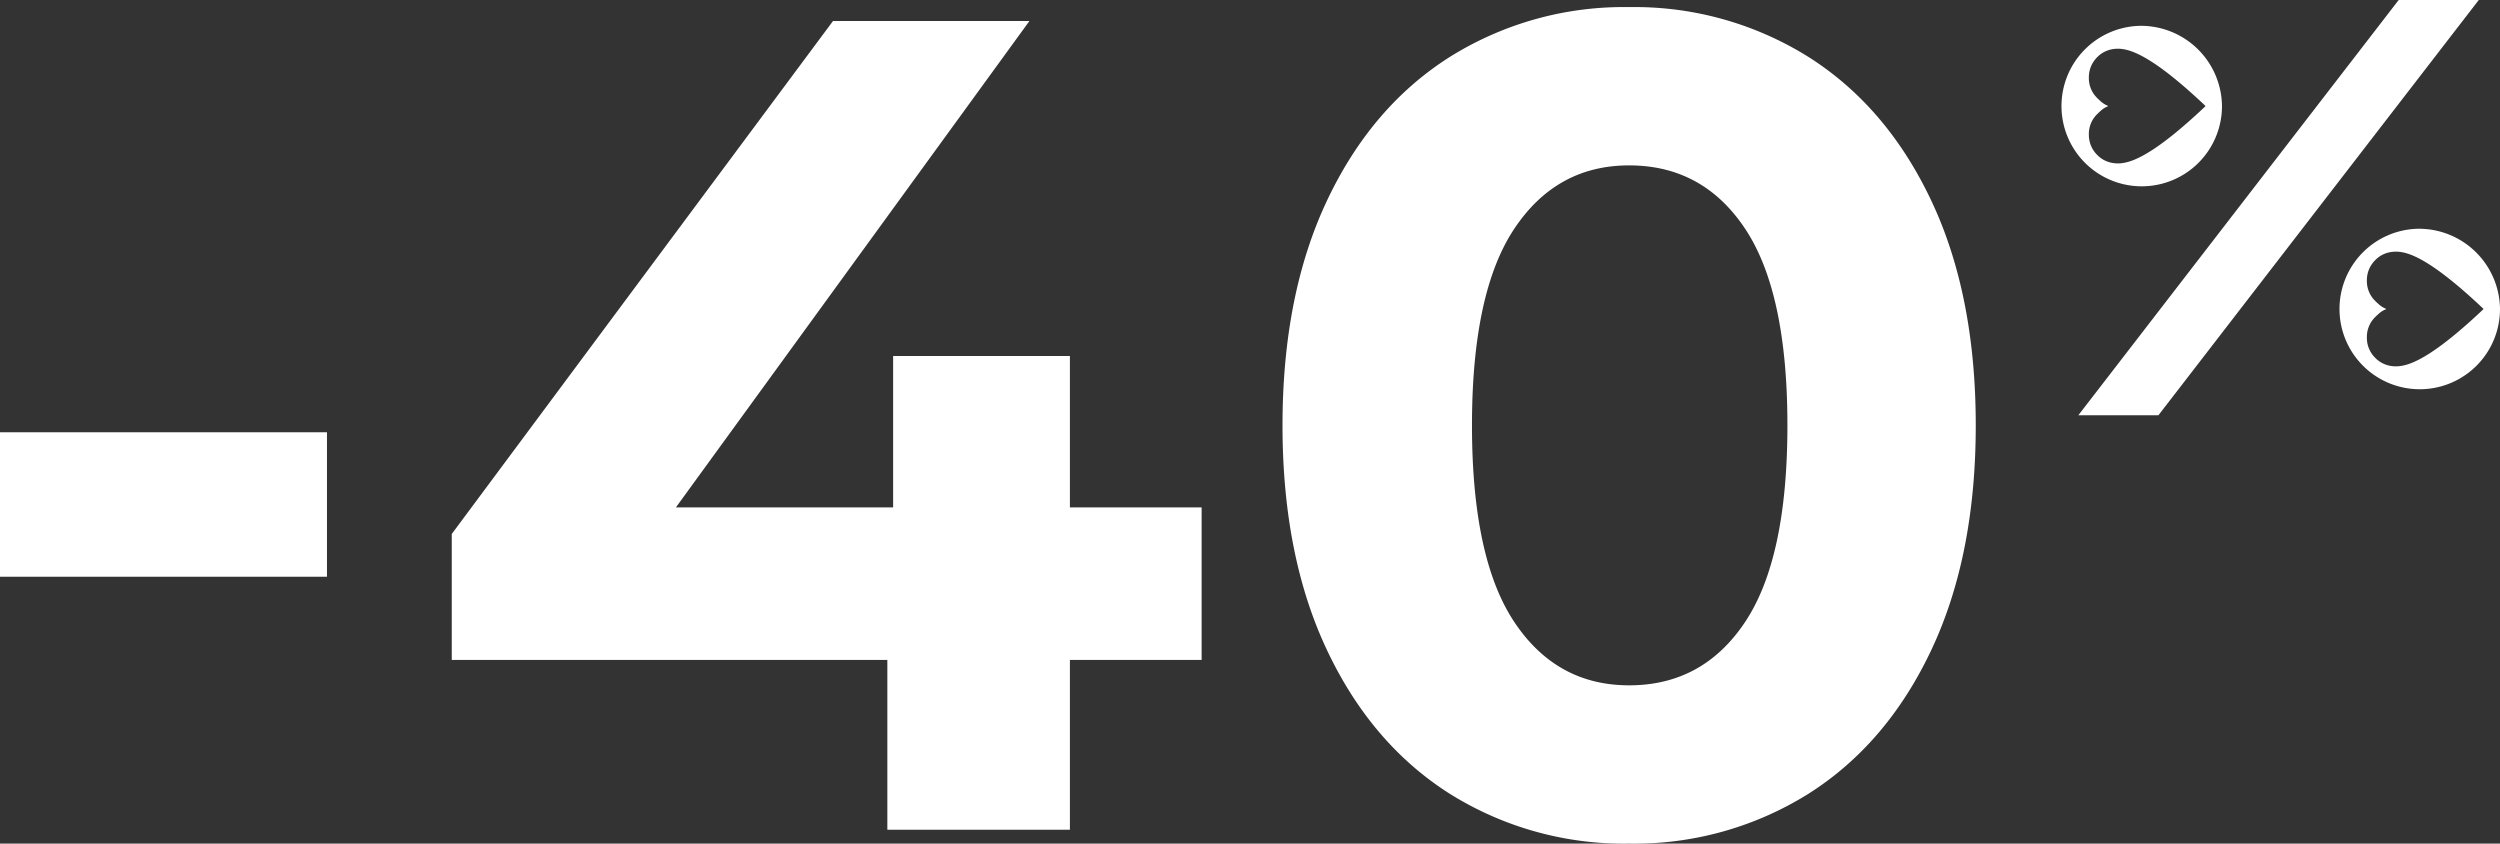 <svg xmlns="http://www.w3.org/2000/svg" width="382.984" height="129.236" viewBox="0 0 382.984 129.236">
  <rect x="0" y="0" width="382.984" height="129.236" fill="#333333" stroke="none"/>
  <g id="Groupe_3740" data-name="Groupe 3740" transform="translate(16013.273 -14325.888)">
    <path id="Tracé_4864" data-name="Tracé 4864" d="M-150.273-60.888h50.091v22.125h-50.091ZM33.807-26.019H13.629V0H-14.337V-26.019H-81.066V-45.312l58.41-78.588H7.434L-46.728-49.383h33.276V-72.57H13.629v23.187H33.807ZM99.3,2.124A50.237,50.237,0,0,1,71.862-5.487Q59.826-13.1,53.012-27.524T46.2-61.95q0-20,6.814-34.427t18.851-22.036A50.237,50.237,0,0,1,99.3-126.024a50.237,50.237,0,0,1,27.435,7.611q12.036,7.611,18.851,22.036T152.4-61.95q0,20-6.814,34.427T126.732-5.487A50.237,50.237,0,0,1,99.3,2.124Zm0-24.249q11.328,0,17.788-9.735t6.46-30.09q0-20.355-6.46-30.09T99.3-101.775q-11.151,0-17.612,9.735T75.225-61.95q0,20.355,6.461,30.09T99.3-22.125Z" transform="translate(-15863 14453)" fill="#fff"/>
    <path id="Tracé_630" data-name="Tracé 630" d="M3473.823,2888.225c-7.031,6.646-10.556,8.346-12.545,8.642a4.566,4.566,0,0,1-.794.07s-.224,0-.286-.008a4.624,4.624,0,0,1-.823-.115,2.975,2.975,0,0,1-.291-.08,4.232,4.232,0,0,1-1.784-1.091,4.359,4.359,0,0,1-.879-1.239,4.408,4.408,0,0,1-.406-1.91h0a4.249,4.249,0,0,1,1.331-3.161c.05-.048.1-.093.142-.139.1-.1.209-.192.309-.279a3.484,3.484,0,0,1,1.1-.709.069.069,0,0,0,.047-.054.073.073,0,0,0-.047-.054,3.534,3.534,0,0,1-1.1-.707c-.1-.09-.2-.181-.309-.282-.044-.045-.092-.09-.142-.139a4.248,4.248,0,0,1-1.331-3.158v-.005a4.412,4.412,0,0,1,.406-1.909,4.5,4.5,0,0,1,.879-1.239,4.253,4.253,0,0,1,2.275-1.212,4.632,4.632,0,0,1,.623-.072c.062-.006.283-.009.286-.009a4.743,4.743,0,0,1,.794.069c1.989.3,5.514,2,12.545,8.642v0c.022.022.043.048.065.072-.022.025-.043.049-.065.071Zm-9.973-12.365a12.294,12.294,0,1,0,12.56,12.29,12.427,12.427,0,0,0-12.56-12.29" transform="translate(-19149.289 11453.985)" fill="#fff"/>
    <path id="Tracé_631" data-name="Tracé 631" d="M3759.183,3096.494c-7.031,6.646-10.555,8.346-12.544,8.642a4.525,4.525,0,0,1-.794.07s-.224,0-.287-.007a4.716,4.716,0,0,1-.822-.115c-.1-.022-.2-.05-.291-.081a4.244,4.244,0,0,1-1.783-1.091,4.291,4.291,0,0,1-1.286-3.149v0a4.247,4.247,0,0,1,1.332-3.161c.049-.048.1-.092.141-.139.1-.1.209-.193.31-.279a3.443,3.443,0,0,1,1.1-.708.054.054,0,0,0,0-.108,3.517,3.517,0,0,1-1.1-.707c-.1-.09-.206-.181-.31-.282-.045-.045-.092-.09-.141-.139a4.245,4.245,0,0,1-1.332-3.158v-.005a4.411,4.411,0,0,1,.406-1.909,4.52,4.52,0,0,1,.879-1.239,4.245,4.245,0,0,1,2.274-1.212,4.642,4.642,0,0,1,.623-.072c.063-.006.283-.009.287-.009a4.827,4.827,0,0,1,.794.069c1.989.3,5.513,2,12.544,8.642l0,0c.022.022.043.048.066.072-.022.025-.043.049-.066.071Zm-9.973-12.365a12.294,12.294,0,1,0,12.56,12.29,12.428,12.428,0,0,0-12.56-12.29" transform="translate(-19392.059 11276.803)" fill="#fff"/>
    <path id="Tracé_632" data-name="Tracé 632" d="M3521.253,2849.34h12.268l-49.073,63.612H3472.18Z" transform="translate(-19167.063 11476.548)" fill="#fff"/>
  </g>
</svg>
